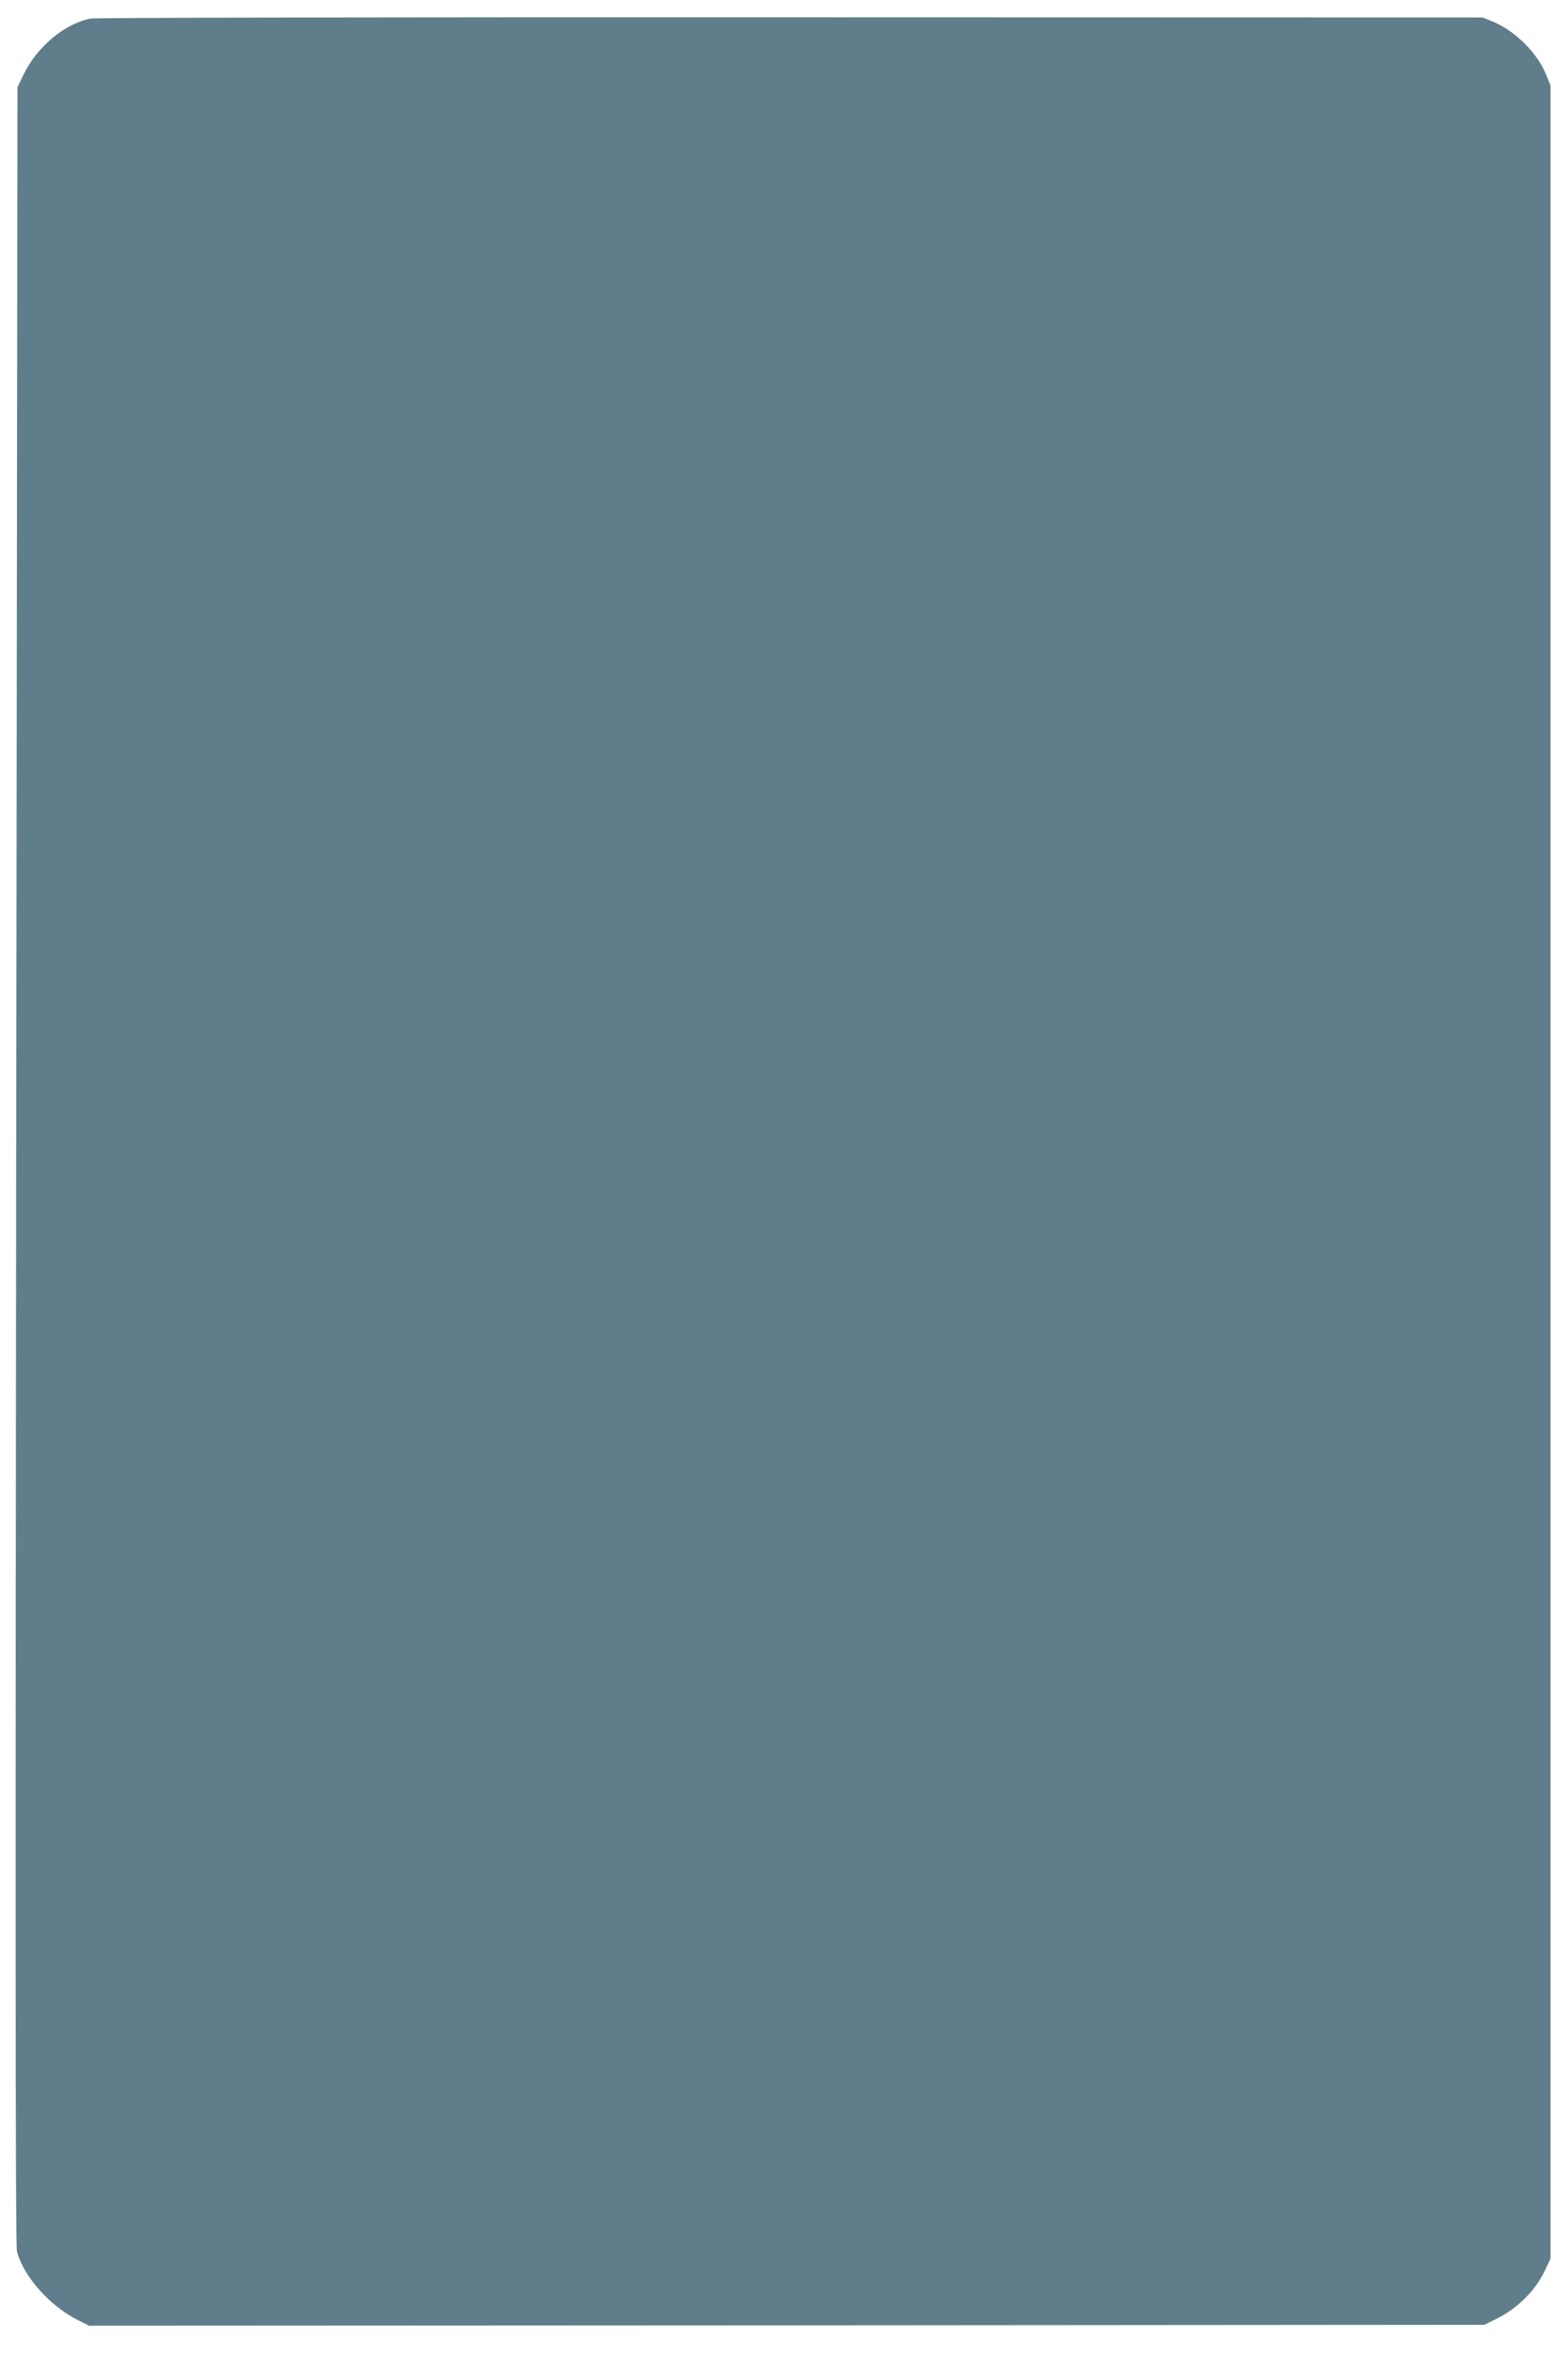 <?xml version="1.0" standalone="no"?>
<!DOCTYPE svg PUBLIC "-//W3C//DTD SVG 20010904//EN"
 "http://www.w3.org/TR/2001/REC-SVG-20010904/DTD/svg10.dtd">
<svg version="1.0" xmlns="http://www.w3.org/2000/svg"
 width="853pt" height="1280pt" viewBox="0 0 853 1280"
 preserveAspectRatio="xMidYMid meet">
<g transform="translate(0,1280) scale(0.1,-0.1)"
fill="#607d8b" stroke="none">
<path d="M493 12699 c-143 -28 -294 -155 -367 -309 l-31 -65 -7 -5865 c-5
-4053 -4 -5877 4 -5905 35 -137 180 -299 333 -375 l60 -30 3795 2 3795 3 65
32 c117 58 215 156 267 269 l28 59 0 5910 0 5910 -23 57 c-49 121 -169 240
-292 291 l-55 22 -3765 1 c-2071 1 -3784 -2 -3807 -7z"/>
</g>
</svg>
